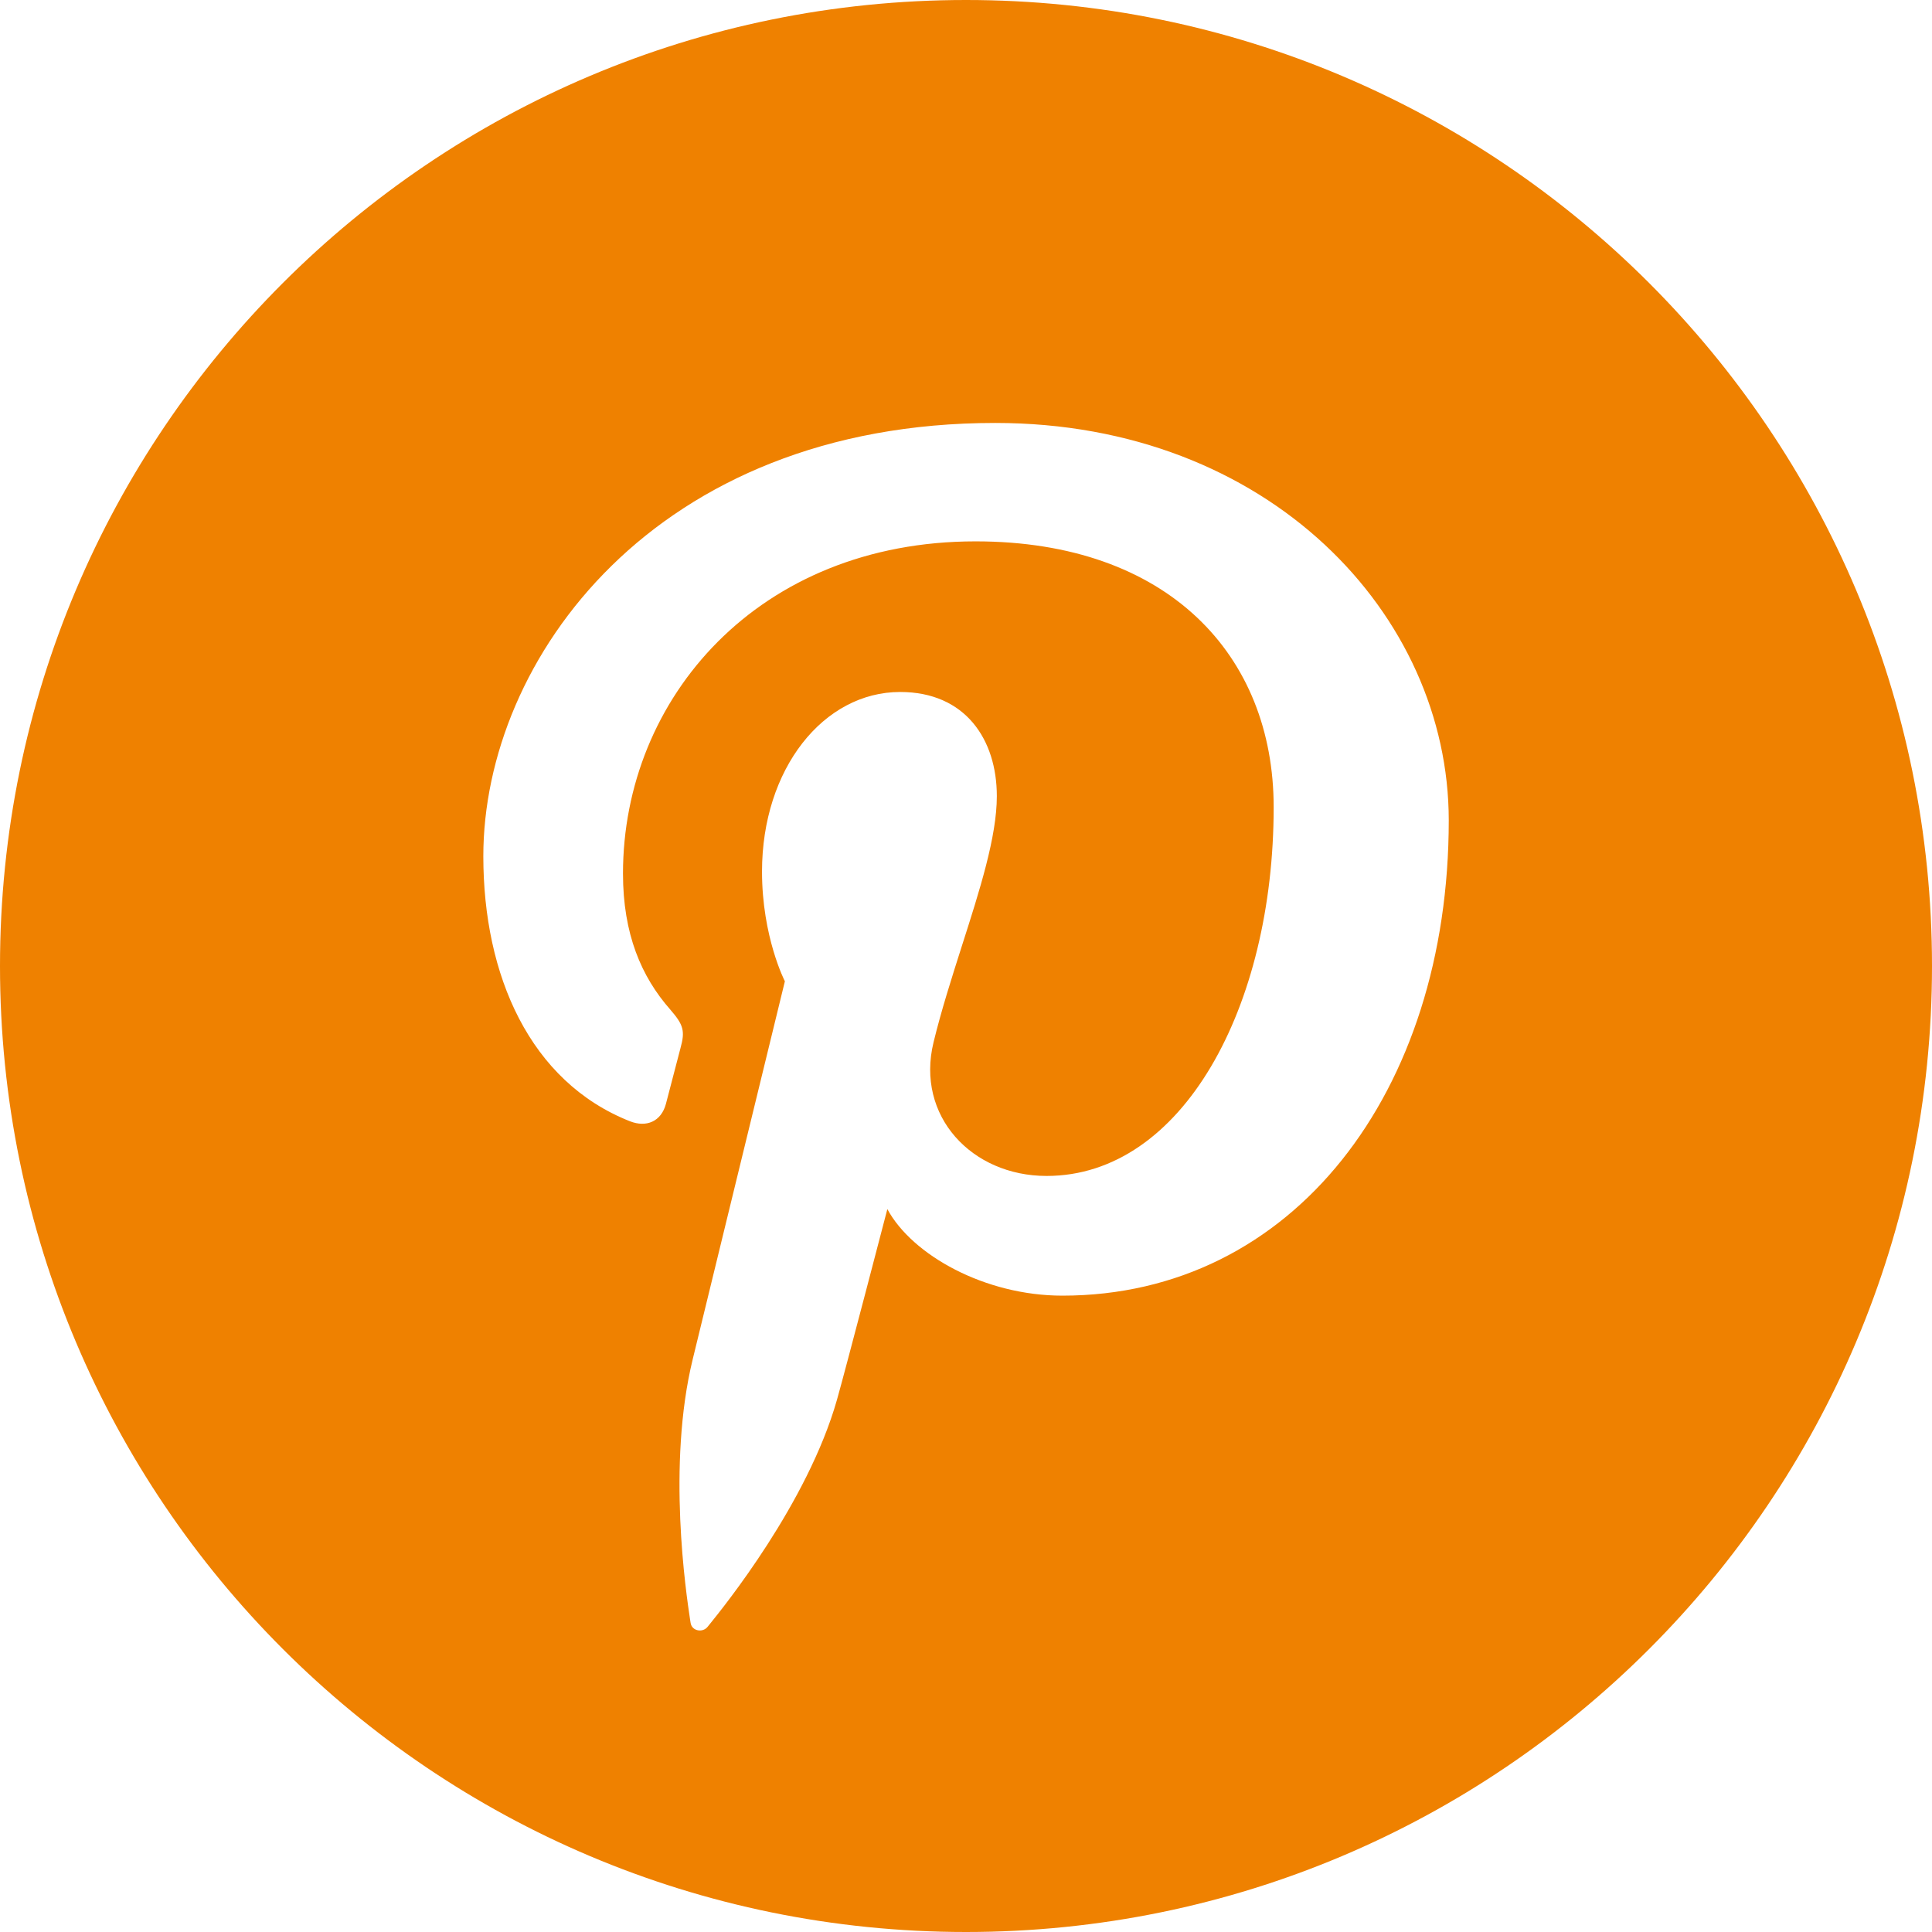 <svg width="24" height="24" viewBox="0 0 24 24" fill="none" xmlns="http://www.w3.org/2000/svg">
<g clip-path="url(#clip0_1905_23029)">
<path fill-rule="evenodd" clip-rule="evenodd" d="M24 12C24 5.373 18.628 0 12 0C5.372 0 0 5.373 0 12C0 18.628 5.372 24 12 24C18.628 24 24 18.628 24 12ZM6.004 10.637C6.004 8.19 8.135 5.254 12.363 5.254C15.761 5.254 17.996 7.635 17.997 10.19C17.997 13.57 16.056 16.095 13.197 16.095C12.236 16.095 11.332 15.592 11.023 15.02C11.023 15.02 10.506 17.005 10.397 17.389C10.031 18.675 8.99 19.962 8.811 20.183C8.802 20.195 8.795 20.204 8.79 20.209C8.729 20.286 8.594 20.262 8.579 20.16C8.577 20.15 8.575 20.136 8.572 20.116C8.524 19.796 8.284 18.2 8.605 16.886L9.75 12.19C9.75 12.19 9.466 11.64 9.466 10.827C9.466 9.55 10.23 8.596 11.182 8.596C11.992 8.596 12.383 9.186 12.383 9.89C12.383 10.393 12.172 11.054 11.949 11.75C11.823 12.146 11.693 12.552 11.597 12.947C11.373 13.863 12.071 14.608 13.001 14.608C14.687 14.608 15.822 12.511 15.822 10.027C15.822 8.139 14.51 6.725 12.119 6.725C9.421 6.725 7.739 8.674 7.739 10.852C7.739 11.602 7.967 12.133 8.326 12.541C8.49 12.73 8.513 12.806 8.453 13.021L8.272 13.714C8.213 13.932 8.03 14.009 7.826 13.929C6.583 13.438 6.004 12.119 6.004 10.637Z" fill="#EF8100"/>
</g>
<defs>
<clipPath id="clip0_1905_23029">
<rect width="24" height="24" fill="white"/>
</clipPath>
</defs>
</svg>
